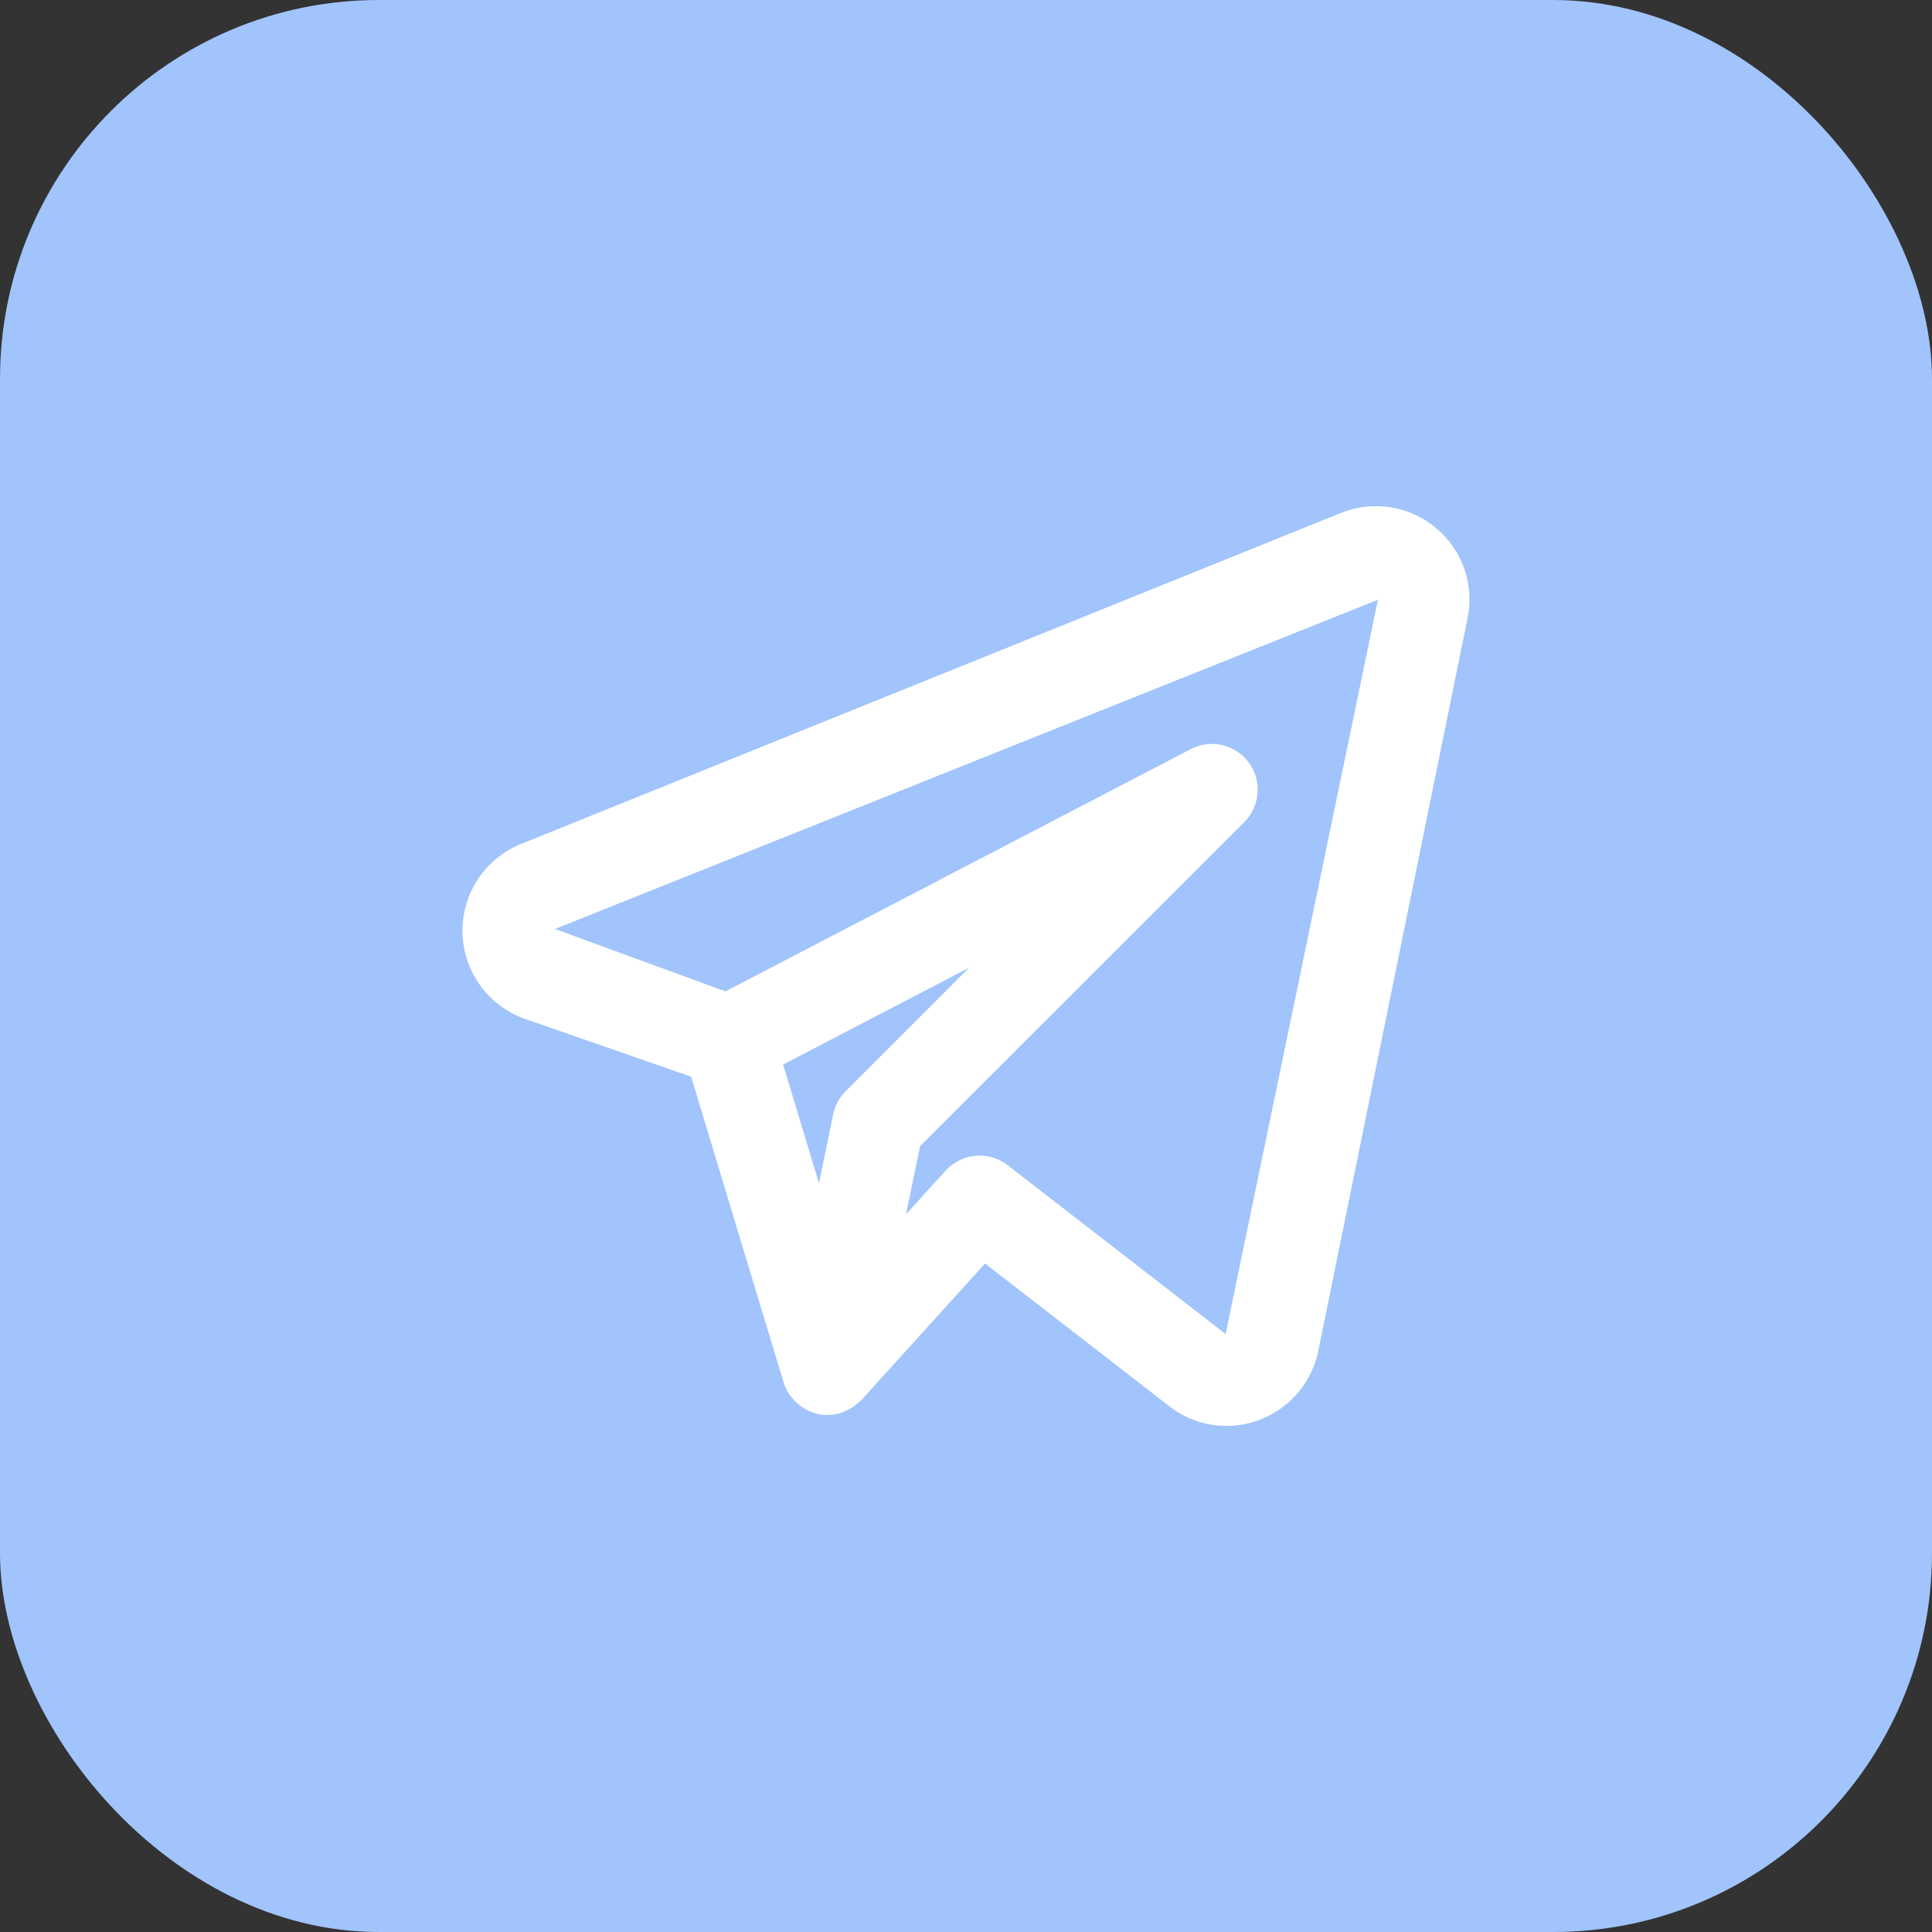 <?xml version="1.0" encoding="UTF-8"?> <svg xmlns="http://www.w3.org/2000/svg" width="51" height="51" viewBox="0 0 51 51" fill="none"><rect x="0" y="0" width="51" height="51" fill="#333333" stroke="none"/> <rect width="51" height="51" rx="10" fill="#A0C4FB"></rect> <path d="M37.903 13.934C37.559 13.648 37.144 13.46 36.702 13.391C36.26 13.322 35.807 13.374 35.392 13.542L13.738 22.285C13.275 22.475 12.88 22.802 12.607 23.222C12.334 23.642 12.195 24.135 12.209 24.635C12.223 25.136 12.389 25.62 12.684 26.024C12.98 26.429 13.391 26.734 13.864 26.898L18.244 28.422L20.686 36.495C20.719 36.603 20.767 36.706 20.829 36.8C20.838 36.815 20.851 36.826 20.861 36.84C20.932 36.939 21.019 37.027 21.117 37.101C21.145 37.122 21.171 37.142 21.201 37.161C21.316 37.237 21.443 37.292 21.576 37.325L21.591 37.326L21.599 37.33C21.679 37.346 21.761 37.354 21.843 37.355C21.851 37.355 21.858 37.351 21.866 37.351C21.99 37.349 22.112 37.327 22.23 37.287C22.257 37.278 22.28 37.263 22.307 37.251C22.394 37.215 22.477 37.169 22.554 37.113C22.615 37.061 22.676 37.01 22.738 36.958L26.003 33.353L30.873 37.126C31.301 37.459 31.829 37.641 32.372 37.641C32.942 37.641 33.493 37.444 33.935 37.085C34.377 36.726 34.682 36.225 34.798 35.668L38.741 16.315C38.83 15.879 38.8 15.428 38.652 15.008C38.504 14.589 38.245 14.217 37.903 13.934V13.934ZM22.322 28.807C22.155 28.974 22.04 29.186 21.993 29.418L21.619 31.235L20.672 28.102L25.584 25.544L22.322 28.807ZM32.353 35.215L26.599 30.757C26.358 30.571 26.056 30.483 25.753 30.509C25.45 30.536 25.168 30.676 24.963 30.901L23.917 32.055L24.287 30.259L32.846 21.701C33.05 21.497 33.174 21.226 33.196 20.938C33.218 20.65 33.137 20.364 32.966 20.131C32.795 19.898 32.547 19.735 32.266 19.669C31.984 19.604 31.689 19.641 31.433 19.775L19.15 26.17L14.65 24.523L36.374 15.832L32.353 35.215Z" fill="white"></path> </svg> 